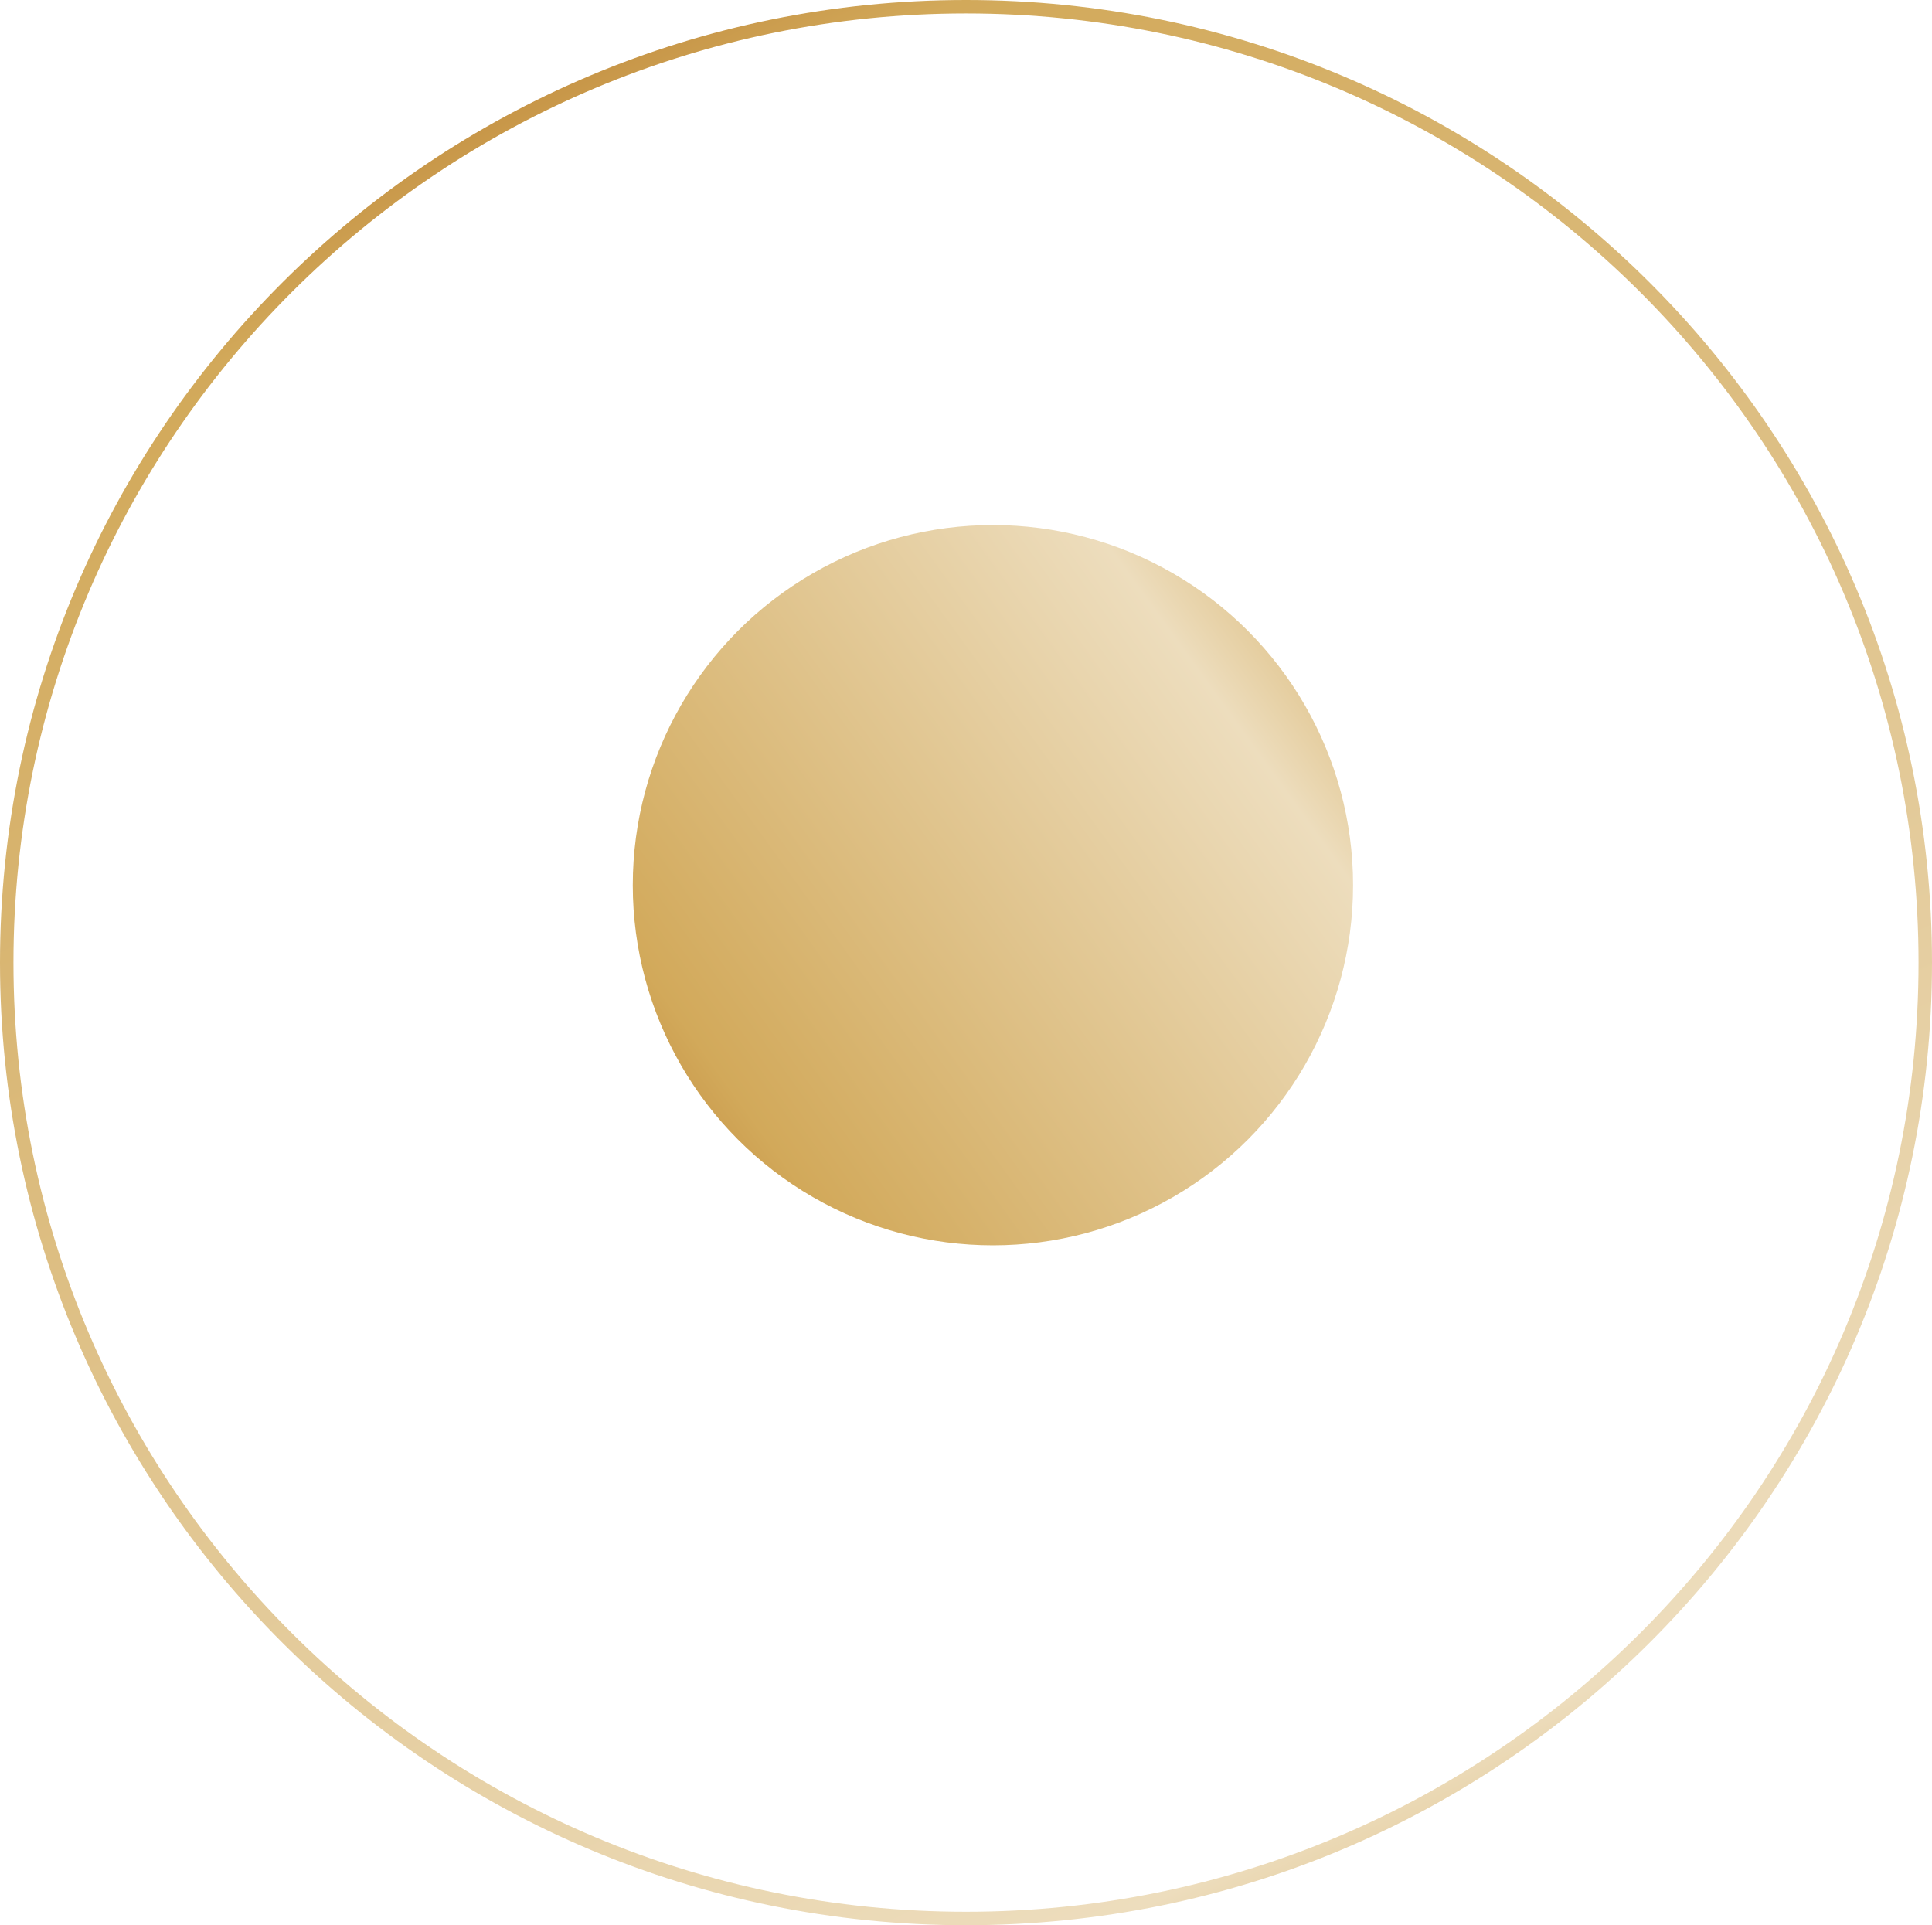 <svg width="287" height="286" viewBox="0 0 287 286" fill="none" xmlns="http://www.w3.org/2000/svg">
<path d="M143.5 285C64.796 285 1 221.421 1 143C1 64.579 64.796 1 143.5 1C222.204 1 286 64.579 286 143C286 221.421 222.204 285 143.5 285Z" stroke="url(#paint0_linear_2_12873)" stroke-width="2"/>
<circle cx="147.5" cy="131.5" r="53.5" fill="url(#paint1_linear_2_12873)"/>
<defs>
<linearGradient id="paint0_linear_2_12873" x1="51.934" y1="-0" x2="205.502" y2="312.301" gradientUnits="userSpaceOnUse">
<stop stop-color="#B57528"/>
<stop offset="0.115" stop-color="#D2A95A"/>
<stop offset="0.88" stop-color="#EDDDBD"/>
<stop offset="1" stop-color="#D2A95A"/>
</linearGradient>
<linearGradient id="paint1_linear_2_12873" x1="94" y1="195.7" x2="220.871" y2="103.986" gradientUnits="userSpaceOnUse">
<stop stop-color="#B57528"/>
<stop offset="0.203" stop-color="#D2A95A"/>
<stop offset="0.794" stop-color="#EDDDBD"/>
<stop offset="1" stop-color="#D2A95A"/>
</linearGradient>
</defs>
</svg>
